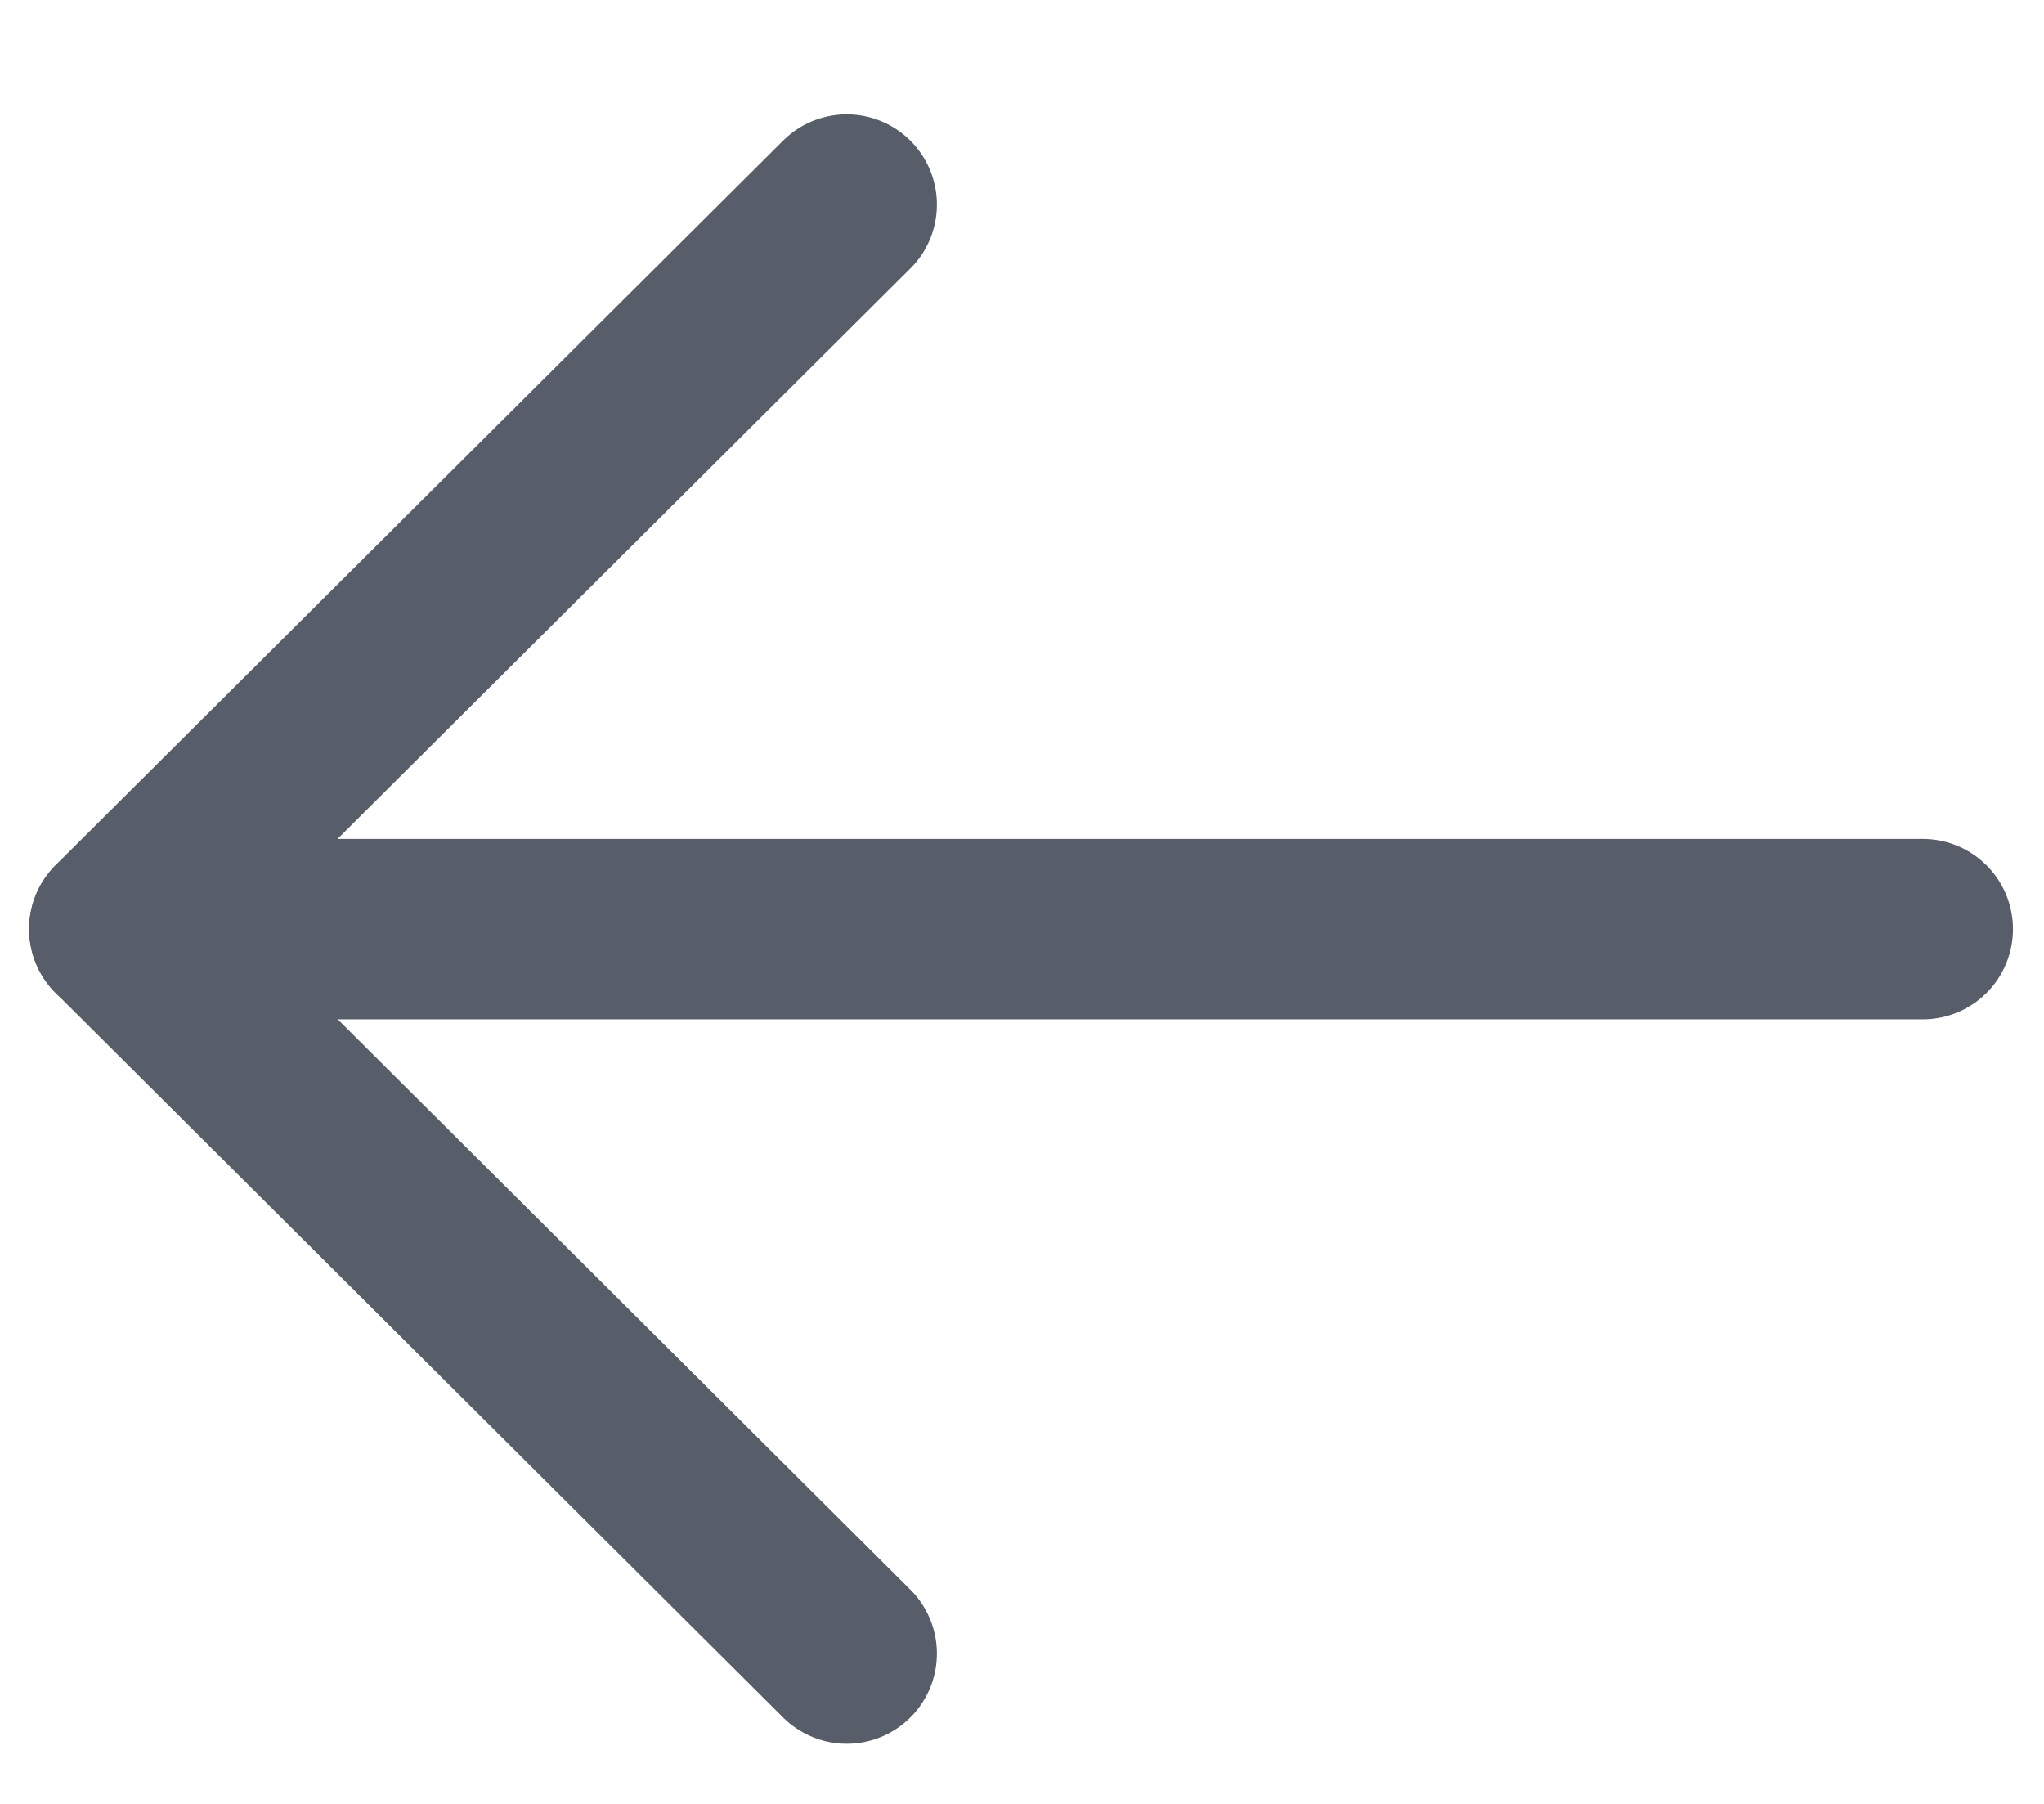 <svg width="17" height="15" viewBox="0 0 17 15" fill="none" xmlns="http://www.w3.org/2000/svg">
  <path d="M0.992 7.726L15.992 7.726" stroke="#585E69" stroke-width="1.5" stroke-linecap="round" stroke-linejoin="round"/>
  <path d="M7.042 1.701L0.992 7.725L7.042 13.75" stroke="#585E69" stroke-width="1.5" stroke-linecap="round" stroke-linejoin="round"/>
</svg>
